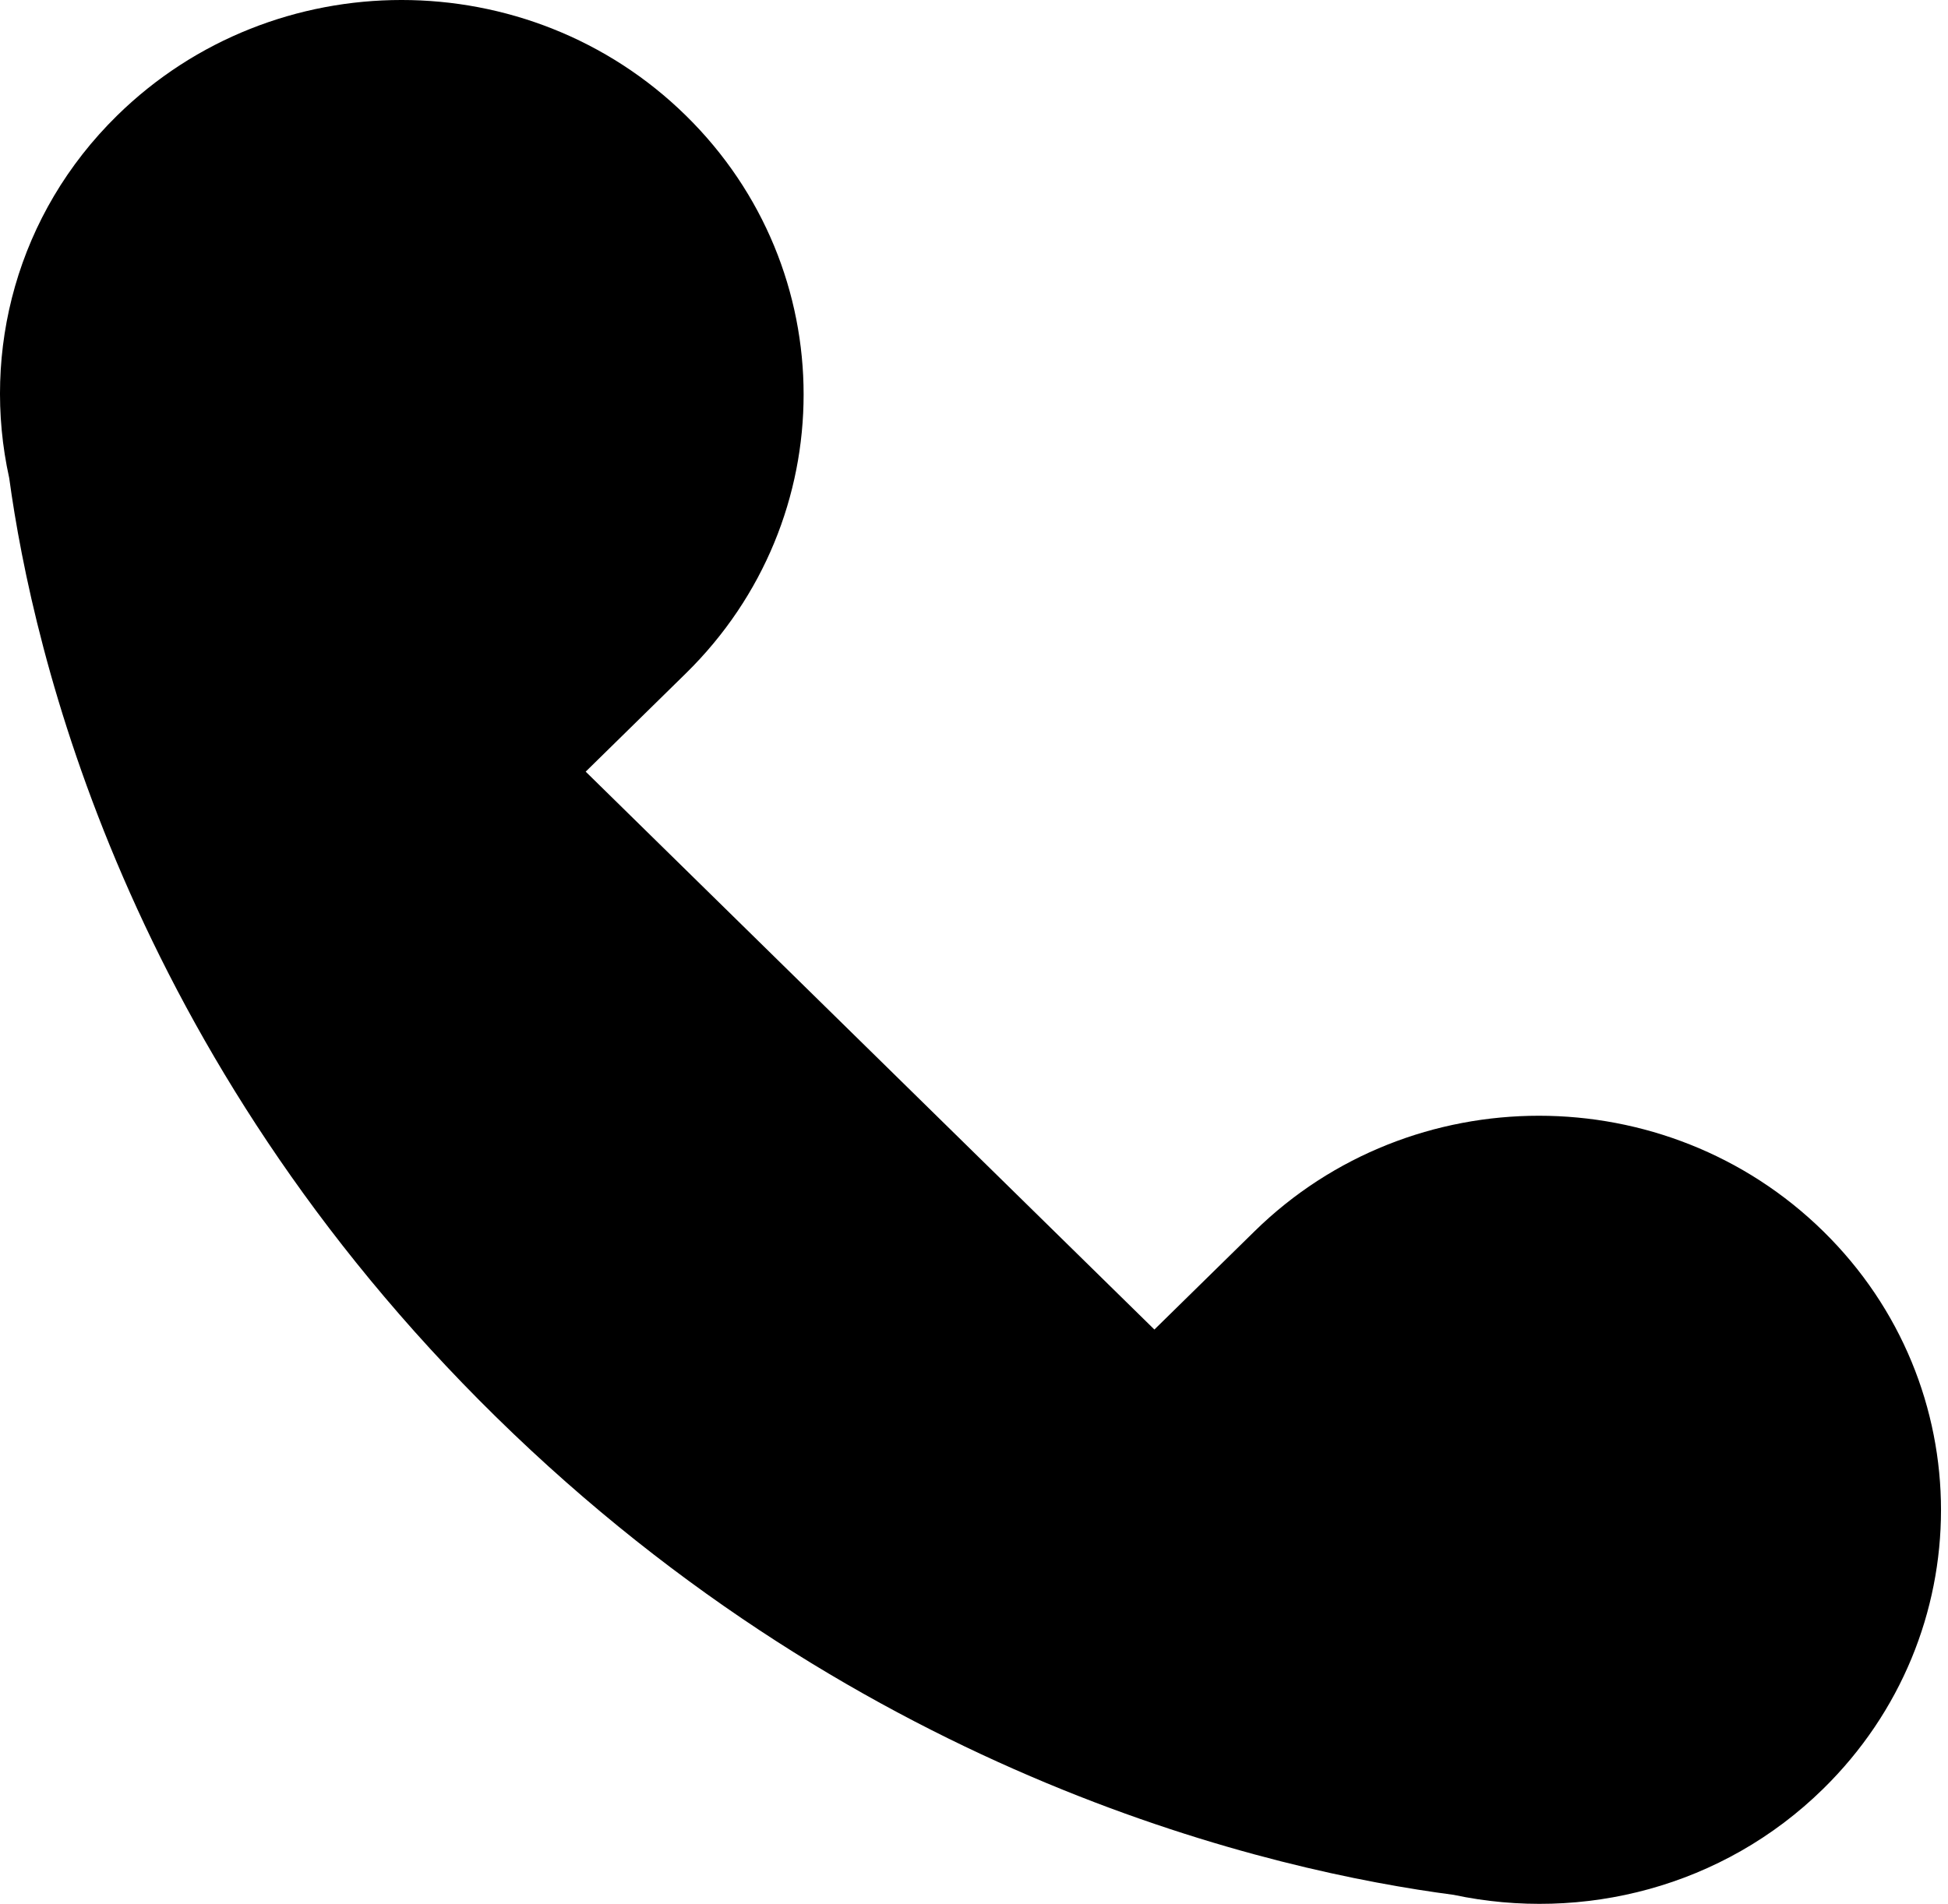 <?xml version="1.0" encoding="UTF-8"?> <svg xmlns="http://www.w3.org/2000/svg" width="89" height="87" viewBox="0 0 89 87" fill="none"> <path d="M83.301 56.265C76.127 49.226 64.492 49.226 57.318 56.265L52.742 60.755L26.759 35.262L31.335 30.772C38.509 23.733 38.509 12.318 31.335 5.279C24.161 -1.76 12.526 -1.76 5.352 5.279C0.767 9.777 -0.856 16.059 0.421 21.845C1.512 29.841 5.795 48.199 22.671 64.757C39.547 81.314 58.258 85.517 66.408 86.587C72.305 87.84 78.708 86.247 83.292 81.749C90.475 74.71 90.475 63.304 83.301 56.265Z" fill="black"></path> </svg> 